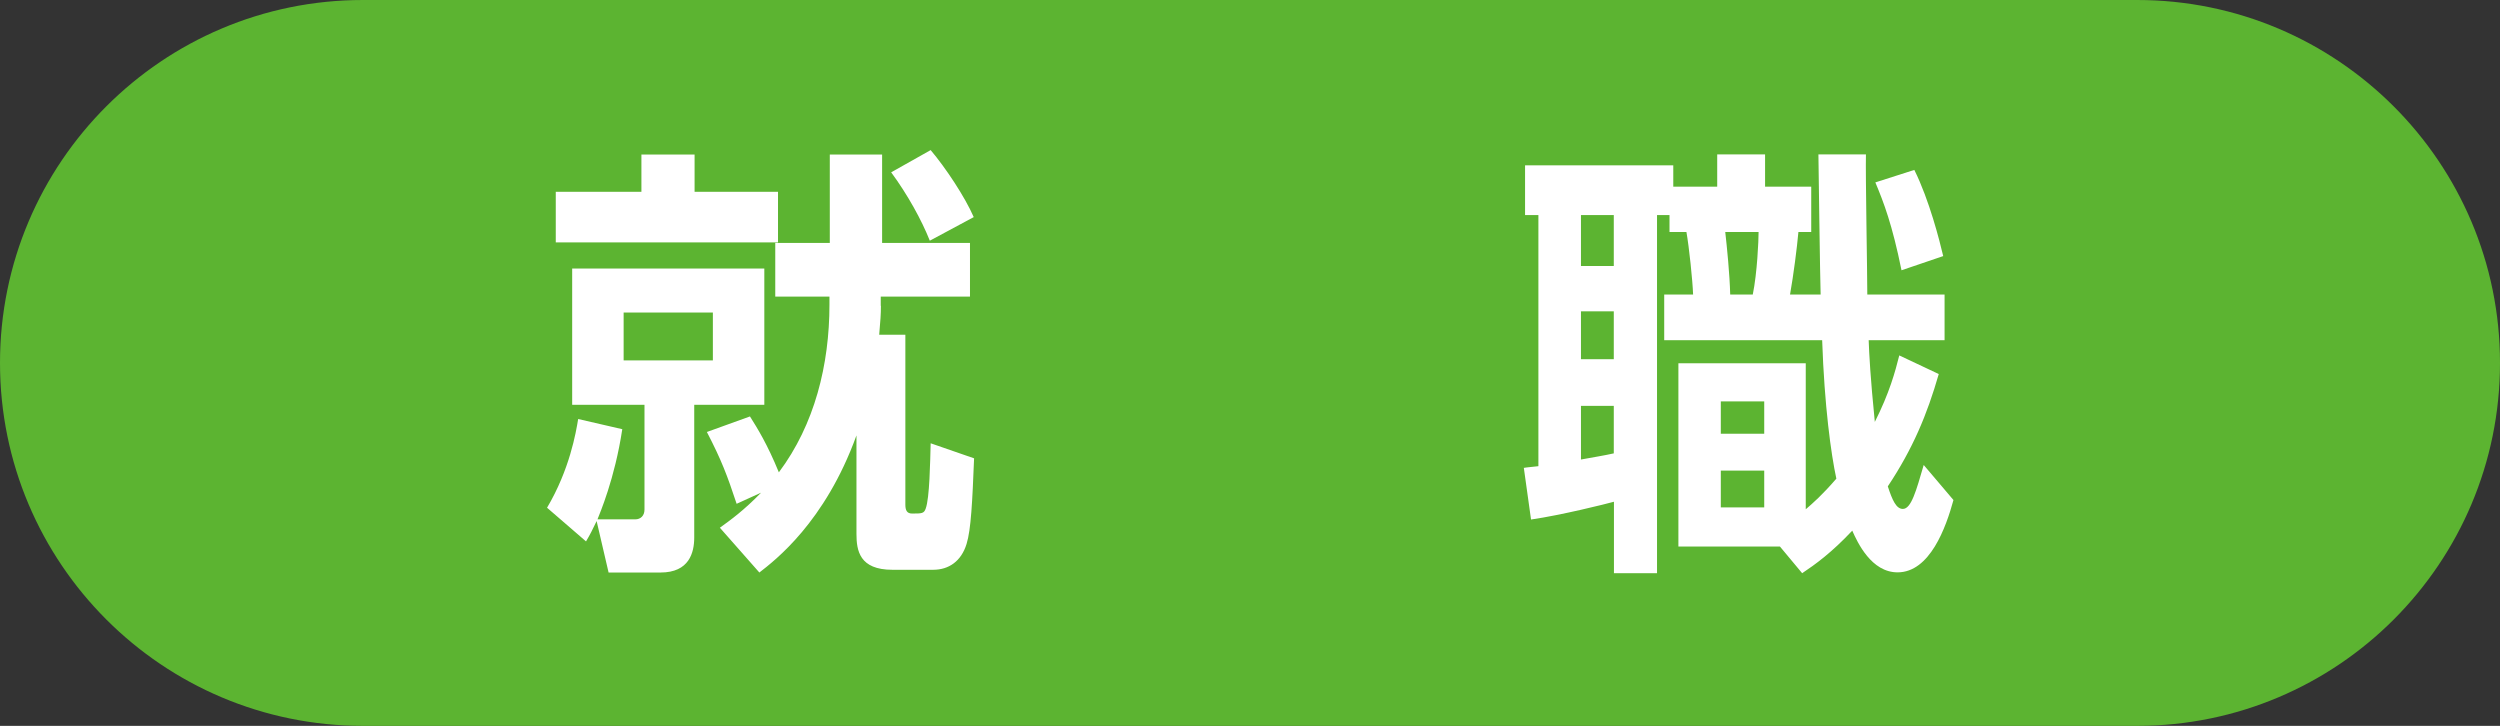 <?xml version="1.0" encoding="UTF-8"?><svg id="b" xmlns="http://www.w3.org/2000/svg" width="146.24" height="42.46" viewBox="0 0 146.24 42.46"><rect x="0" y="0" width="146.24" height="42.46" fill="#333333" stroke="none"/><defs><style>.d{fill:#fff;}.e{fill:#5cb431;}</style></defs><g id="c"><path class="e" d="M125.01,42.46c11.73,0,21.23-9.51,21.23-21.23S136.73,0,125.01,0H21.23C9.51,0,0,9.51,0,21.23s9.51,21.23,21.23,21.23H125.01Z"/><g><path class="d" d="M36.4,25.11c-.44,2.91-1.32,4.93-1.45,5.27h2.21c.31,0,.54-.21,.54-.57v-6.13h-4.23v-7.97h11.24v7.97h-4.1v7.76c0,.88-.29,2.05-1.97,2.05h-3.04l-.7-3.01c-.26,.54-.36,.75-.62,1.19l-2.28-1.97c1.32-2.23,1.69-4.39,1.82-5.19l2.6,.6Zm-3.89-13.89h5.01v-2.18h3.11v2.18h4.88v2.96h-13v-2.96Zm3.97,7.06v2.8h5.22v-2.8h-5.22Zm15.05-.39c0,.49-.03,.88-.1,1.69h1.53v9.94c0,.31,.08,.52,.39,.52,.57,0,.7,0,.8-.29,.23-.62,.26-2.73,.29-3.82l2.54,.88c-.1,2.52-.18,4.18-.44,5.01-.31,1.01-1.04,1.51-1.95,1.51h-2.39c-1.92,0-2.1-1.12-2.1-2.1v-5.76c-1.84,5.09-4.78,7.32-5.68,8.02l-2.31-2.62c.65-.47,1.4-1.01,2.41-2.05l-1.43,.65c-.55-1.66-.88-2.54-1.74-4.2l2.52-.91c.44,.7,1.01,1.61,1.69,3.27,2.1-2.8,2.96-6.31,2.96-9.81v-.47h-3.17v-3.14h3.19v-5.17h3.06v5.17h5.14v3.14h-5.22v.54Zm2.91-9.11c.88,1.04,2,2.73,2.52,3.92l-2.57,1.38c-.47-1.19-1.3-2.7-2.26-4l2.31-1.3Z"/><path class="d" d="M89.13,27.37c.13-.03,.73-.08,.86-.1V12.58h-.78v-2.91h8.67v1.25h2.57v-1.89h2.8v1.89h2.7v2.65h-.75c-.08,.91-.29,2.54-.49,3.66h1.79c-.03-.73-.13-8.1-.13-8.2h2.78c-.03,1.17,.08,6.9,.08,8.2h4.52v2.67h-4.44c.03,.83,.1,2.18,.36,4.78,.86-1.71,1.19-2.93,1.43-3.89l2.31,1.09c-.68,2.36-1.51,4.36-2.98,6.57,.26,.8,.49,1.32,.88,1.32,.49,0,.78-1.06,1.22-2.57l1.74,2.05c-.44,1.61-1.38,4.23-3.27,4.23-1.53,0-2.34-1.74-2.65-2.44-1.19,1.27-2.15,1.97-2.93,2.49l-1.3-1.56h-5.94v-10.72h7.45v8.54c.42-.36,.96-.83,1.79-1.79-.31-1.43-.7-4.26-.83-8.1h-9.24v-2.67h1.69c-.03-.83-.23-2.75-.39-3.66h-.99v-.99h-.73v20.95h-2.52v-4.18c-.47,.13-3.06,.78-4.85,1.04l-.42-3.01Zm3.35-14.79v2.98h1.92v-2.98h-1.92Zm0,5.63v2.8h1.92v-2.8h-1.92Zm1.92,5.53h-1.92v3.14c.7-.13,1.35-.23,1.92-.36v-2.78Zm6.26-.26v1.89h2.54v-1.89h-2.54Zm0,4.05v2.15h2.54v-2.15h-2.54Zm.26-13.96c.1,.88,.26,2.47,.29,3.66h1.32c.26-1.27,.34-3.17,.34-3.66h-1.95Zm11.06-3.63c.88,1.77,1.48,4.15,1.69,5.04l-2.44,.83c-.54-2.67-1.04-3.97-1.53-5.14l2.28-.73Z"/></g></g></svg>